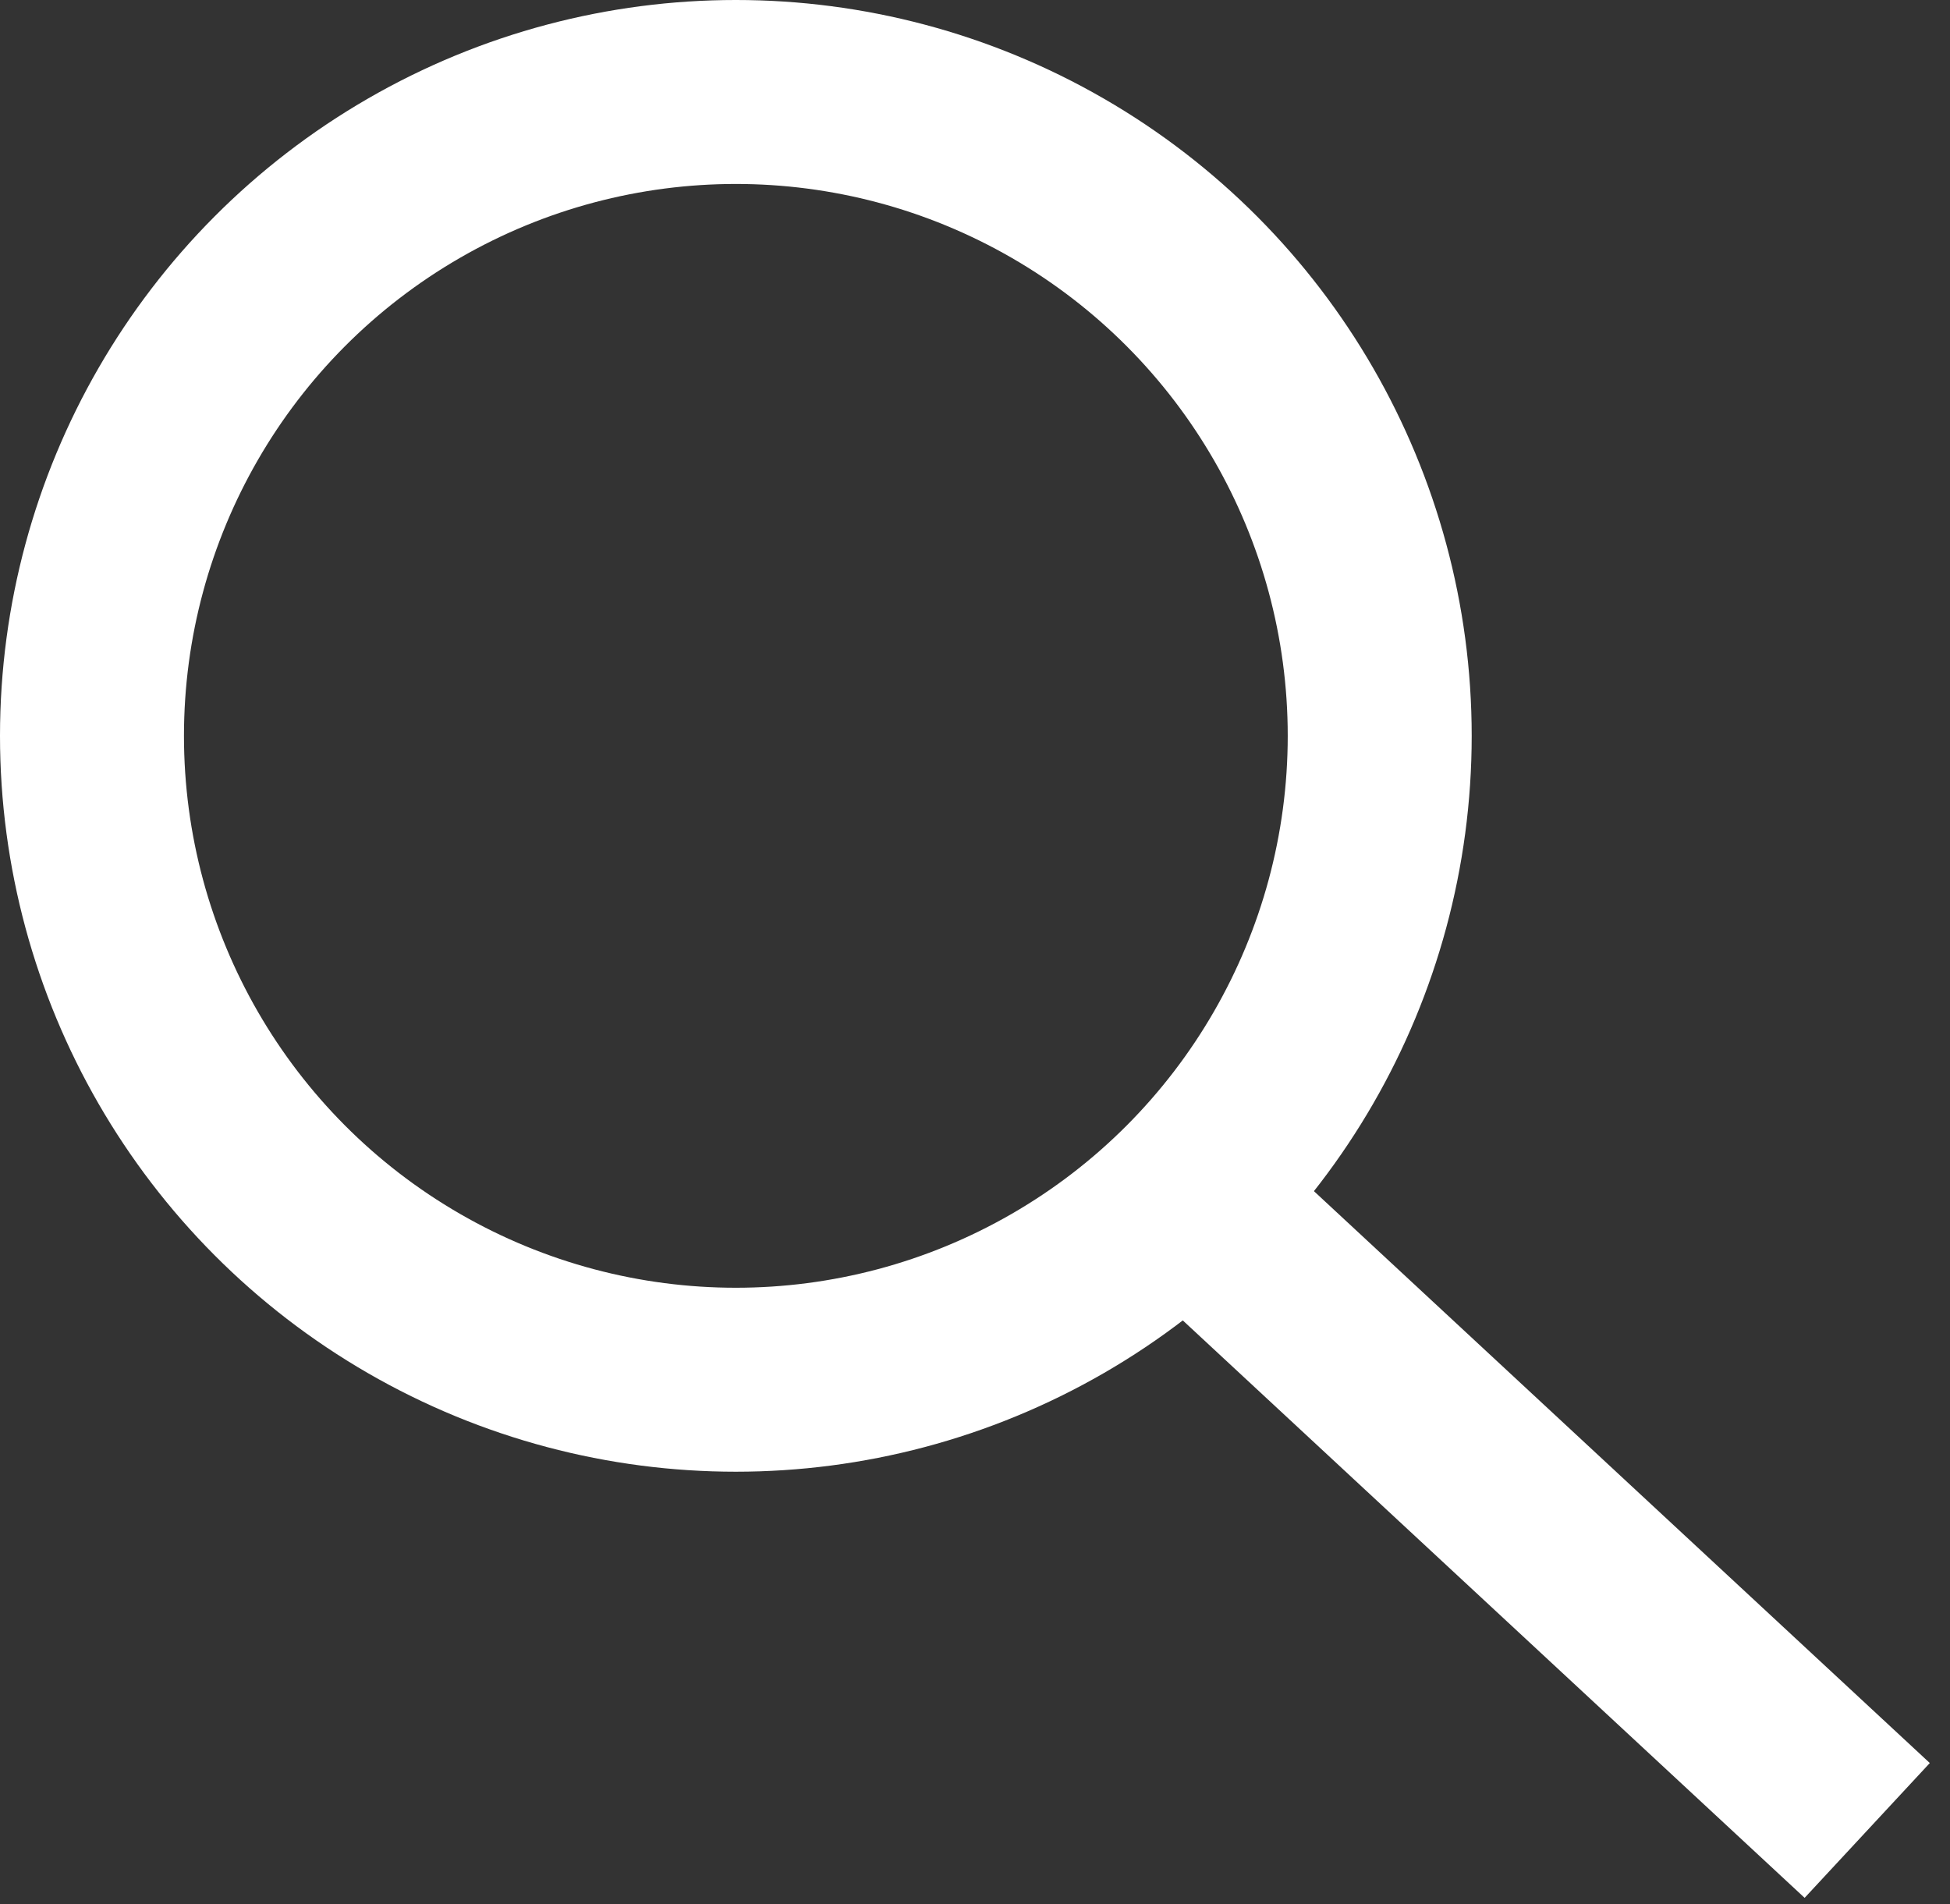 <?xml version="1.0" encoding="utf-8"?>
<!-- Generator: Adobe Illustrator 26.2.1, SVG Export Plug-In . SVG Version: 6.00 Build 0)  -->
<svg version="1.1" id="suche" xmlns="http://www.w3.org/2000/svg" xmlns:xlink="http://www.w3.org/1999/xlink" x="0px" y="0px"
	 viewBox="0 0 21.2 20.7" style="enable-background:new 0 0 21.2 20.7;" xml:space="preserve">
<rect x="0" y="0" width="21.2" height="20.7" fill="#333333" stroke="none"/>
<style type="text/css">
	.st0{fill:none;}
	.st1{fill:none;stroke:#FFF;stroke-width:2;}
</style>
<g id="d" transform="translate(1782 44)">
	<circle class="st0" cx="-1774" cy="-36" r="8"/>
	<circle class="st1" cx="-1774" cy="-36" r="7"/>
</g>
<line id="e" class="st1" x1="13.3" y1="13.4" x2="20.3" y2="19.9"/>
</svg>
